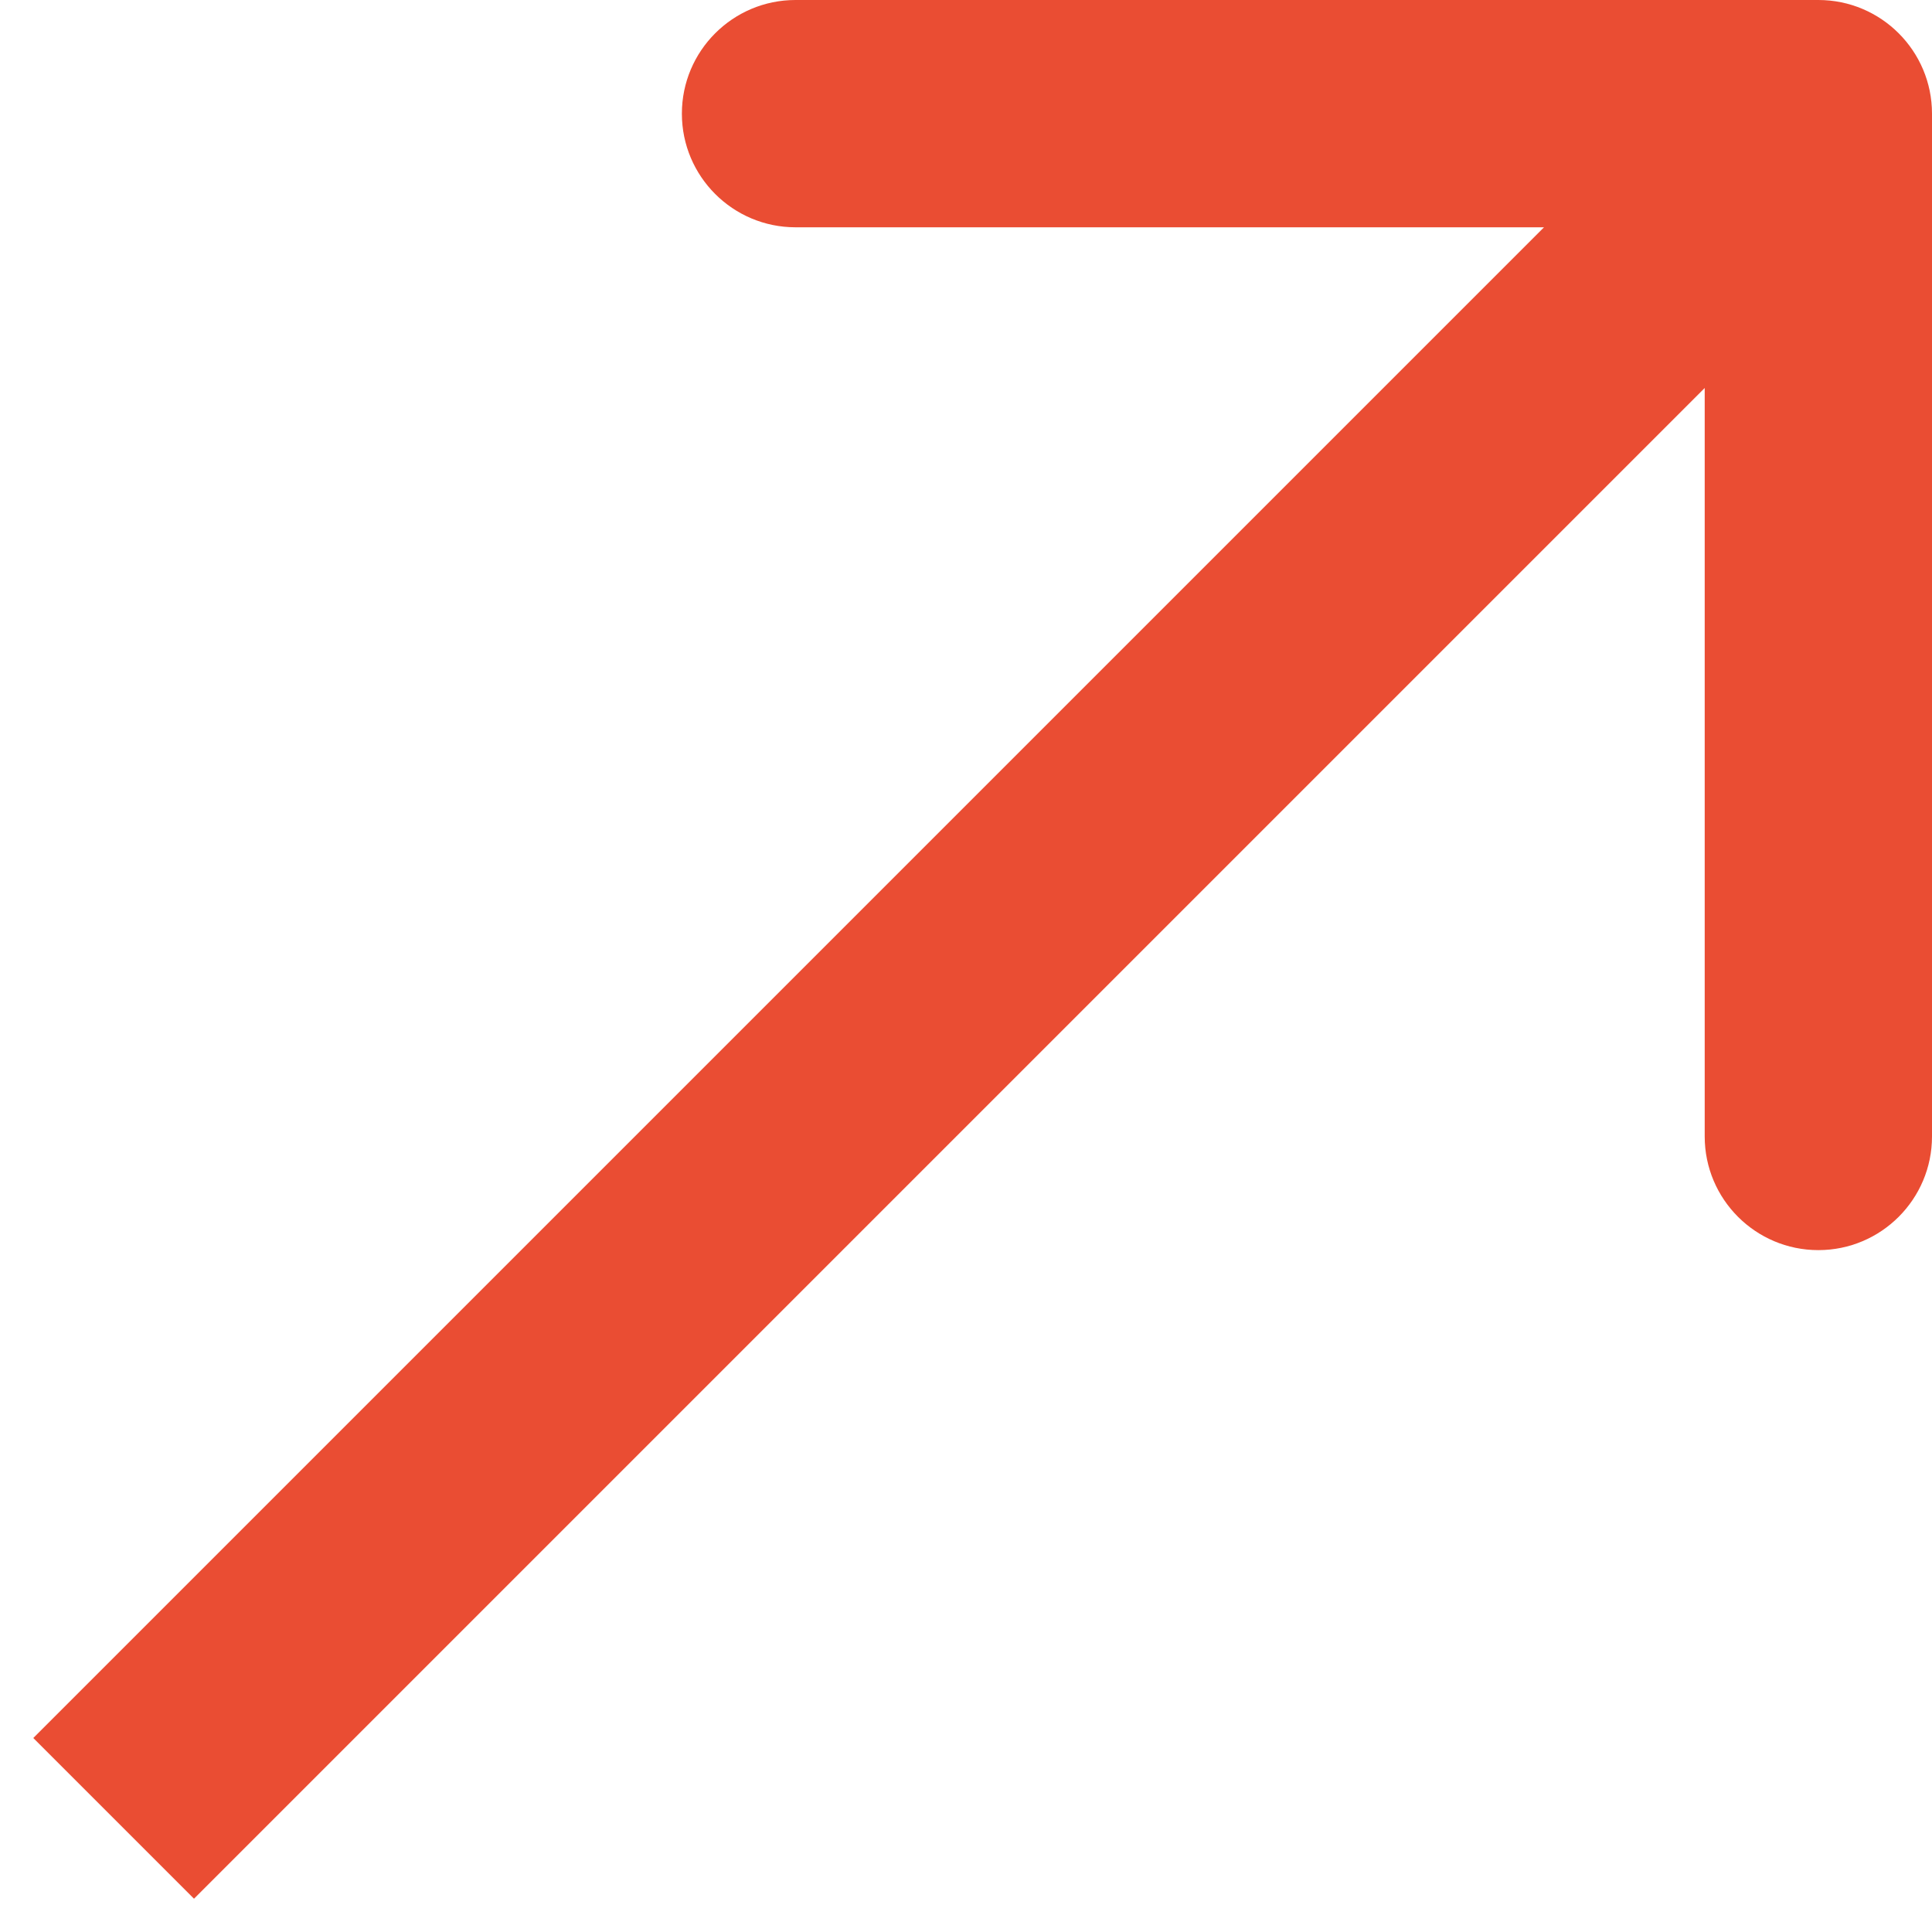 <svg width="17" height="17" viewBox="0 0 17 17" fill="none" xmlns="http://www.w3.org/2000/svg">
<path d="M17 1C17 0.448 16.552 0 16 0H7C6.448 0 6 0.448 6 1C6 1.552 6.448 2 7 2H15V10C15 10.552 15.448 11 16 11C16.552 11 17 10.552 17 10V1ZM1 16L1.707 16.707L16.707 1.707L16 1L15.293 0.293L0.293 15.293L1 16Z" fill="#EA4D33"/>
</svg>
